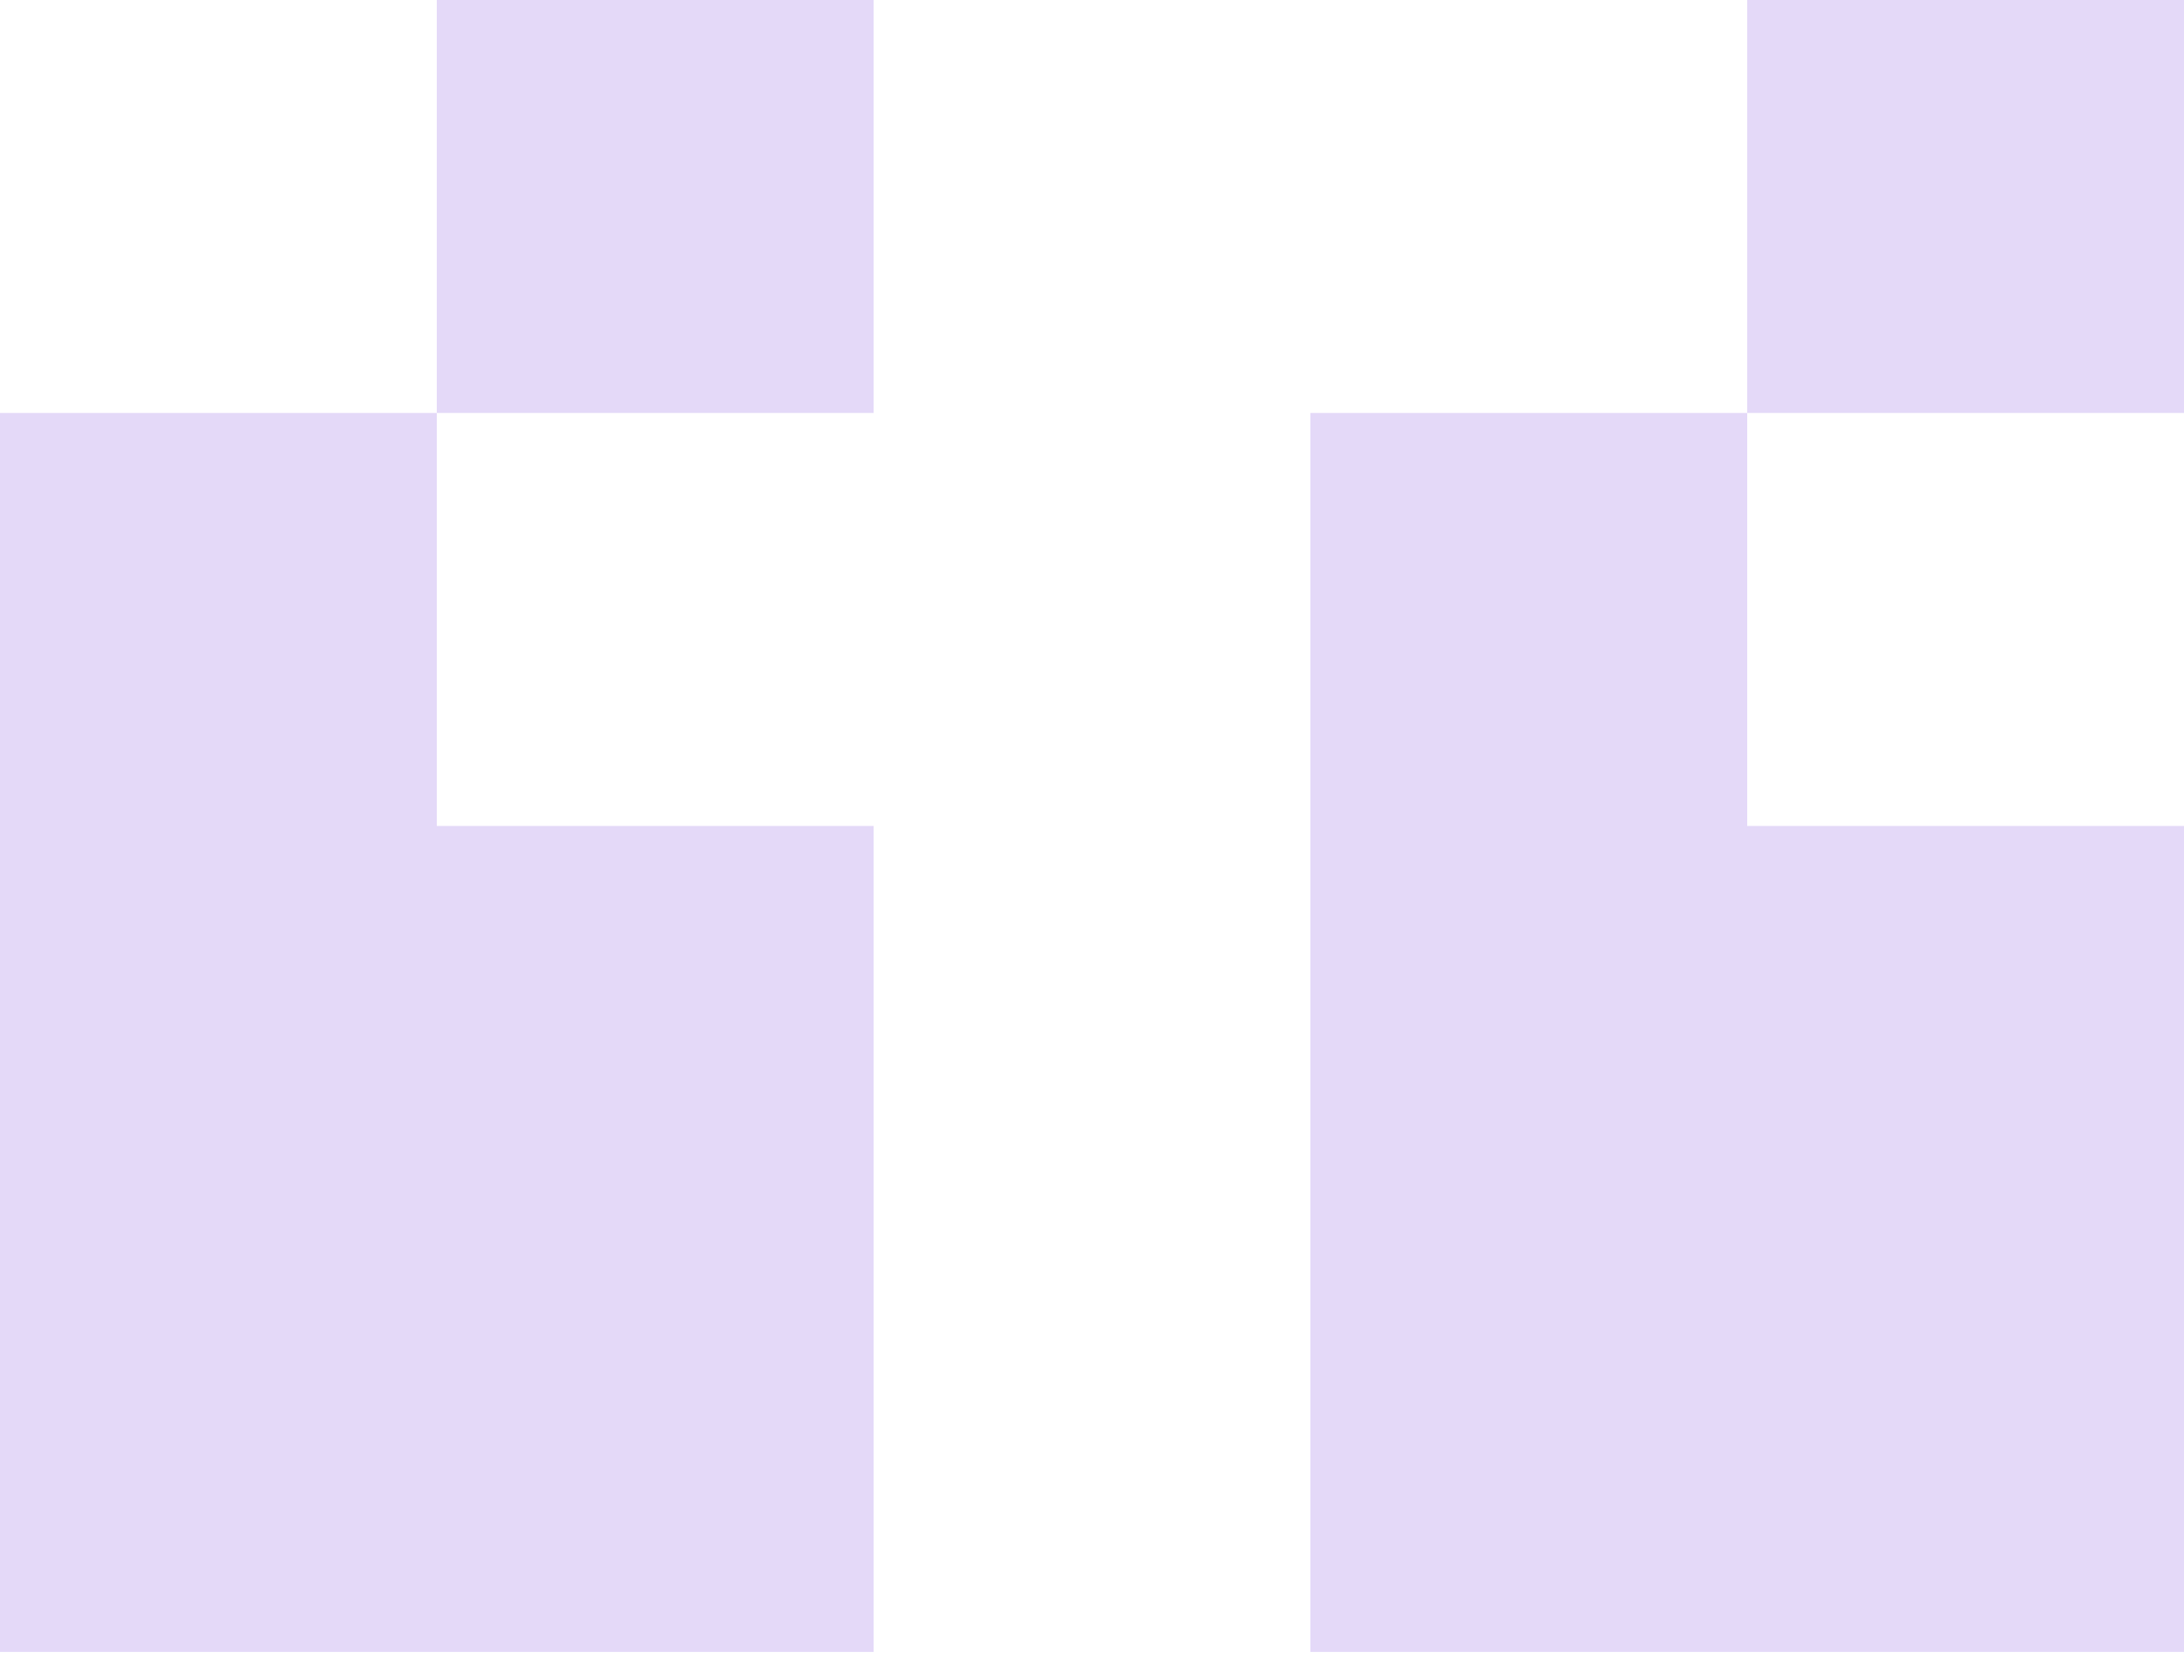 <svg width="52" height="40" viewBox="0 0 52 40" fill="none" xmlns="http://www.w3.org/2000/svg">
<path d="M10.4 0H20.8V9.832H10.4V0Z" fill="#E4D9F8"/>
<path d="M10.4 9.832V19.665H20.8V39.33H0V9.832H10.4Z" fill="#E4D9F8"/>
<path d="M41.6 19.665H52V39.33H31.2V9.832H41.6V19.665Z" fill="#E4D9F8"/>
<path d="M52 9.832H41.6V0H52V9.832Z" fill="#E4D9F8"/>
</svg>
